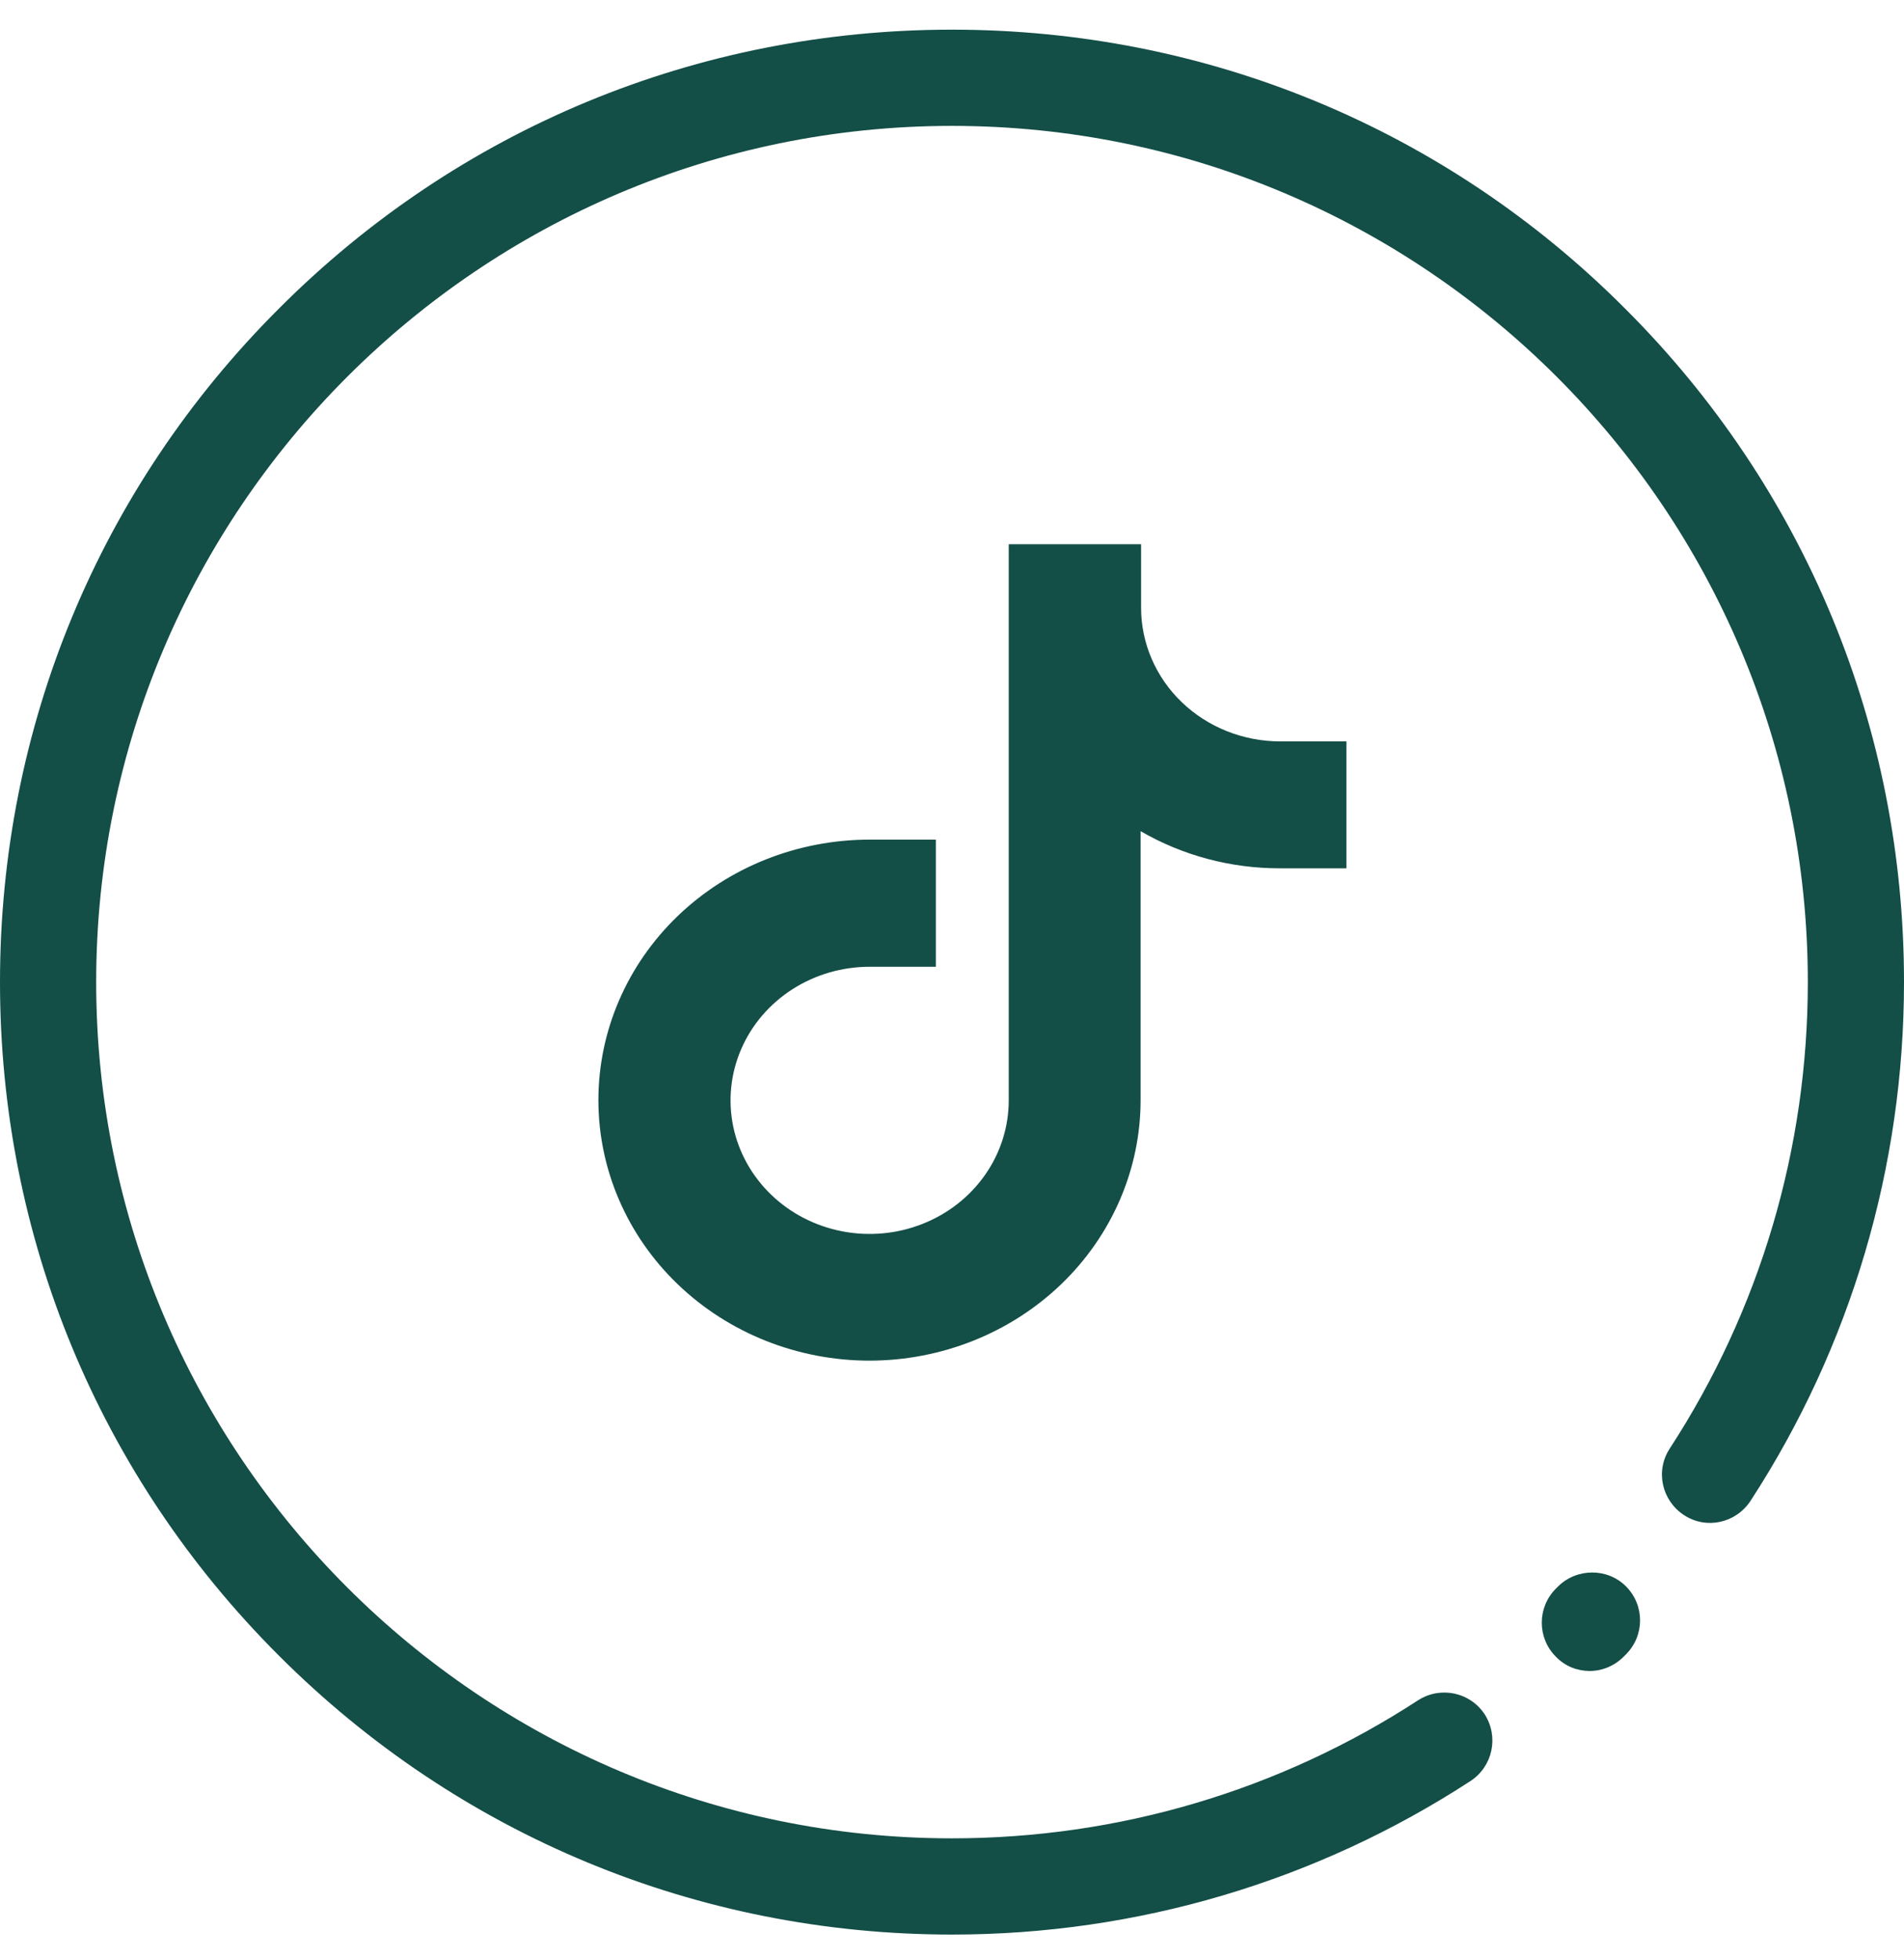 <svg width="35" height="36" viewBox="0 0 35 36" fill="none" xmlns="http://www.w3.org/2000/svg">
<path d="M15.986 25C14.664 25 13.395 24.496 12.46 23.598C11.525 22.701 11 21.483 11 20.214C11 18.944 11.525 17.727 12.46 16.829C13.395 15.931 14.664 15.427 15.986 15.427H17.203V17.763H15.986C15.48 17.763 14.986 17.907 14.565 18.177C14.145 18.447 13.817 18.83 13.624 19.278C13.43 19.727 13.38 20.221 13.478 20.697C13.577 21.173 13.82 21.61 14.178 21.953C14.535 22.297 14.991 22.53 15.487 22.625C15.983 22.72 16.497 22.671 16.964 22.485C17.431 22.3 17.831 21.985 18.112 21.581C18.393 21.178 18.543 20.703 18.543 20.218V10H20.976V11.167C20.976 11.818 21.245 12.443 21.725 12.903C22.204 13.363 22.855 13.622 23.533 13.622H24.75V15.954H23.524C22.623 15.955 21.739 15.719 20.967 15.272V20.214C20.966 21.482 20.441 22.698 19.507 23.596C18.573 24.493 17.307 24.998 15.986 25V25Z" fill="#134e47"/>
<path d="M29.888 29.146C30.235 29.493 30.235 30.051 29.888 30.398L29.846 30.44C29.676 30.61 29.45 30.702 29.223 30.702C28.997 30.702 28.771 30.617 28.601 30.44C28.255 30.094 28.255 29.535 28.601 29.189L28.637 29.153C28.983 28.807 29.549 28.807 29.888 29.146Z" fill="#134e47"/>
<path d="M29.874 5.671C26.572 2.362 22.174 0.545 17.5 0.545C12.826 0.545 8.428 2.362 5.126 5.671C1.817 8.973 0 13.371 0 18.045C0 22.719 1.817 27.117 5.126 30.419C8.428 33.721 12.826 35.545 17.5 35.545C20.901 35.545 24.196 34.569 27.031 32.724C27.441 32.455 27.555 31.911 27.293 31.5C27.024 31.09 26.48 30.977 26.07 31.239C23.517 32.901 20.555 33.777 17.5 33.777C8.824 33.777 1.768 26.721 1.768 18.045C1.768 9.369 8.824 2.313 17.5 2.313C26.176 2.313 33.232 9.369 33.232 18.045C33.232 21.099 32.356 24.062 30.694 26.615C30.425 27.025 30.546 27.569 30.956 27.838C31.366 28.107 31.91 27.986 32.179 27.576C34.024 24.741 35 21.439 35 18.045C35 13.371 33.183 8.973 29.874 5.671Z" fill="#134e47"/>
</svg>

